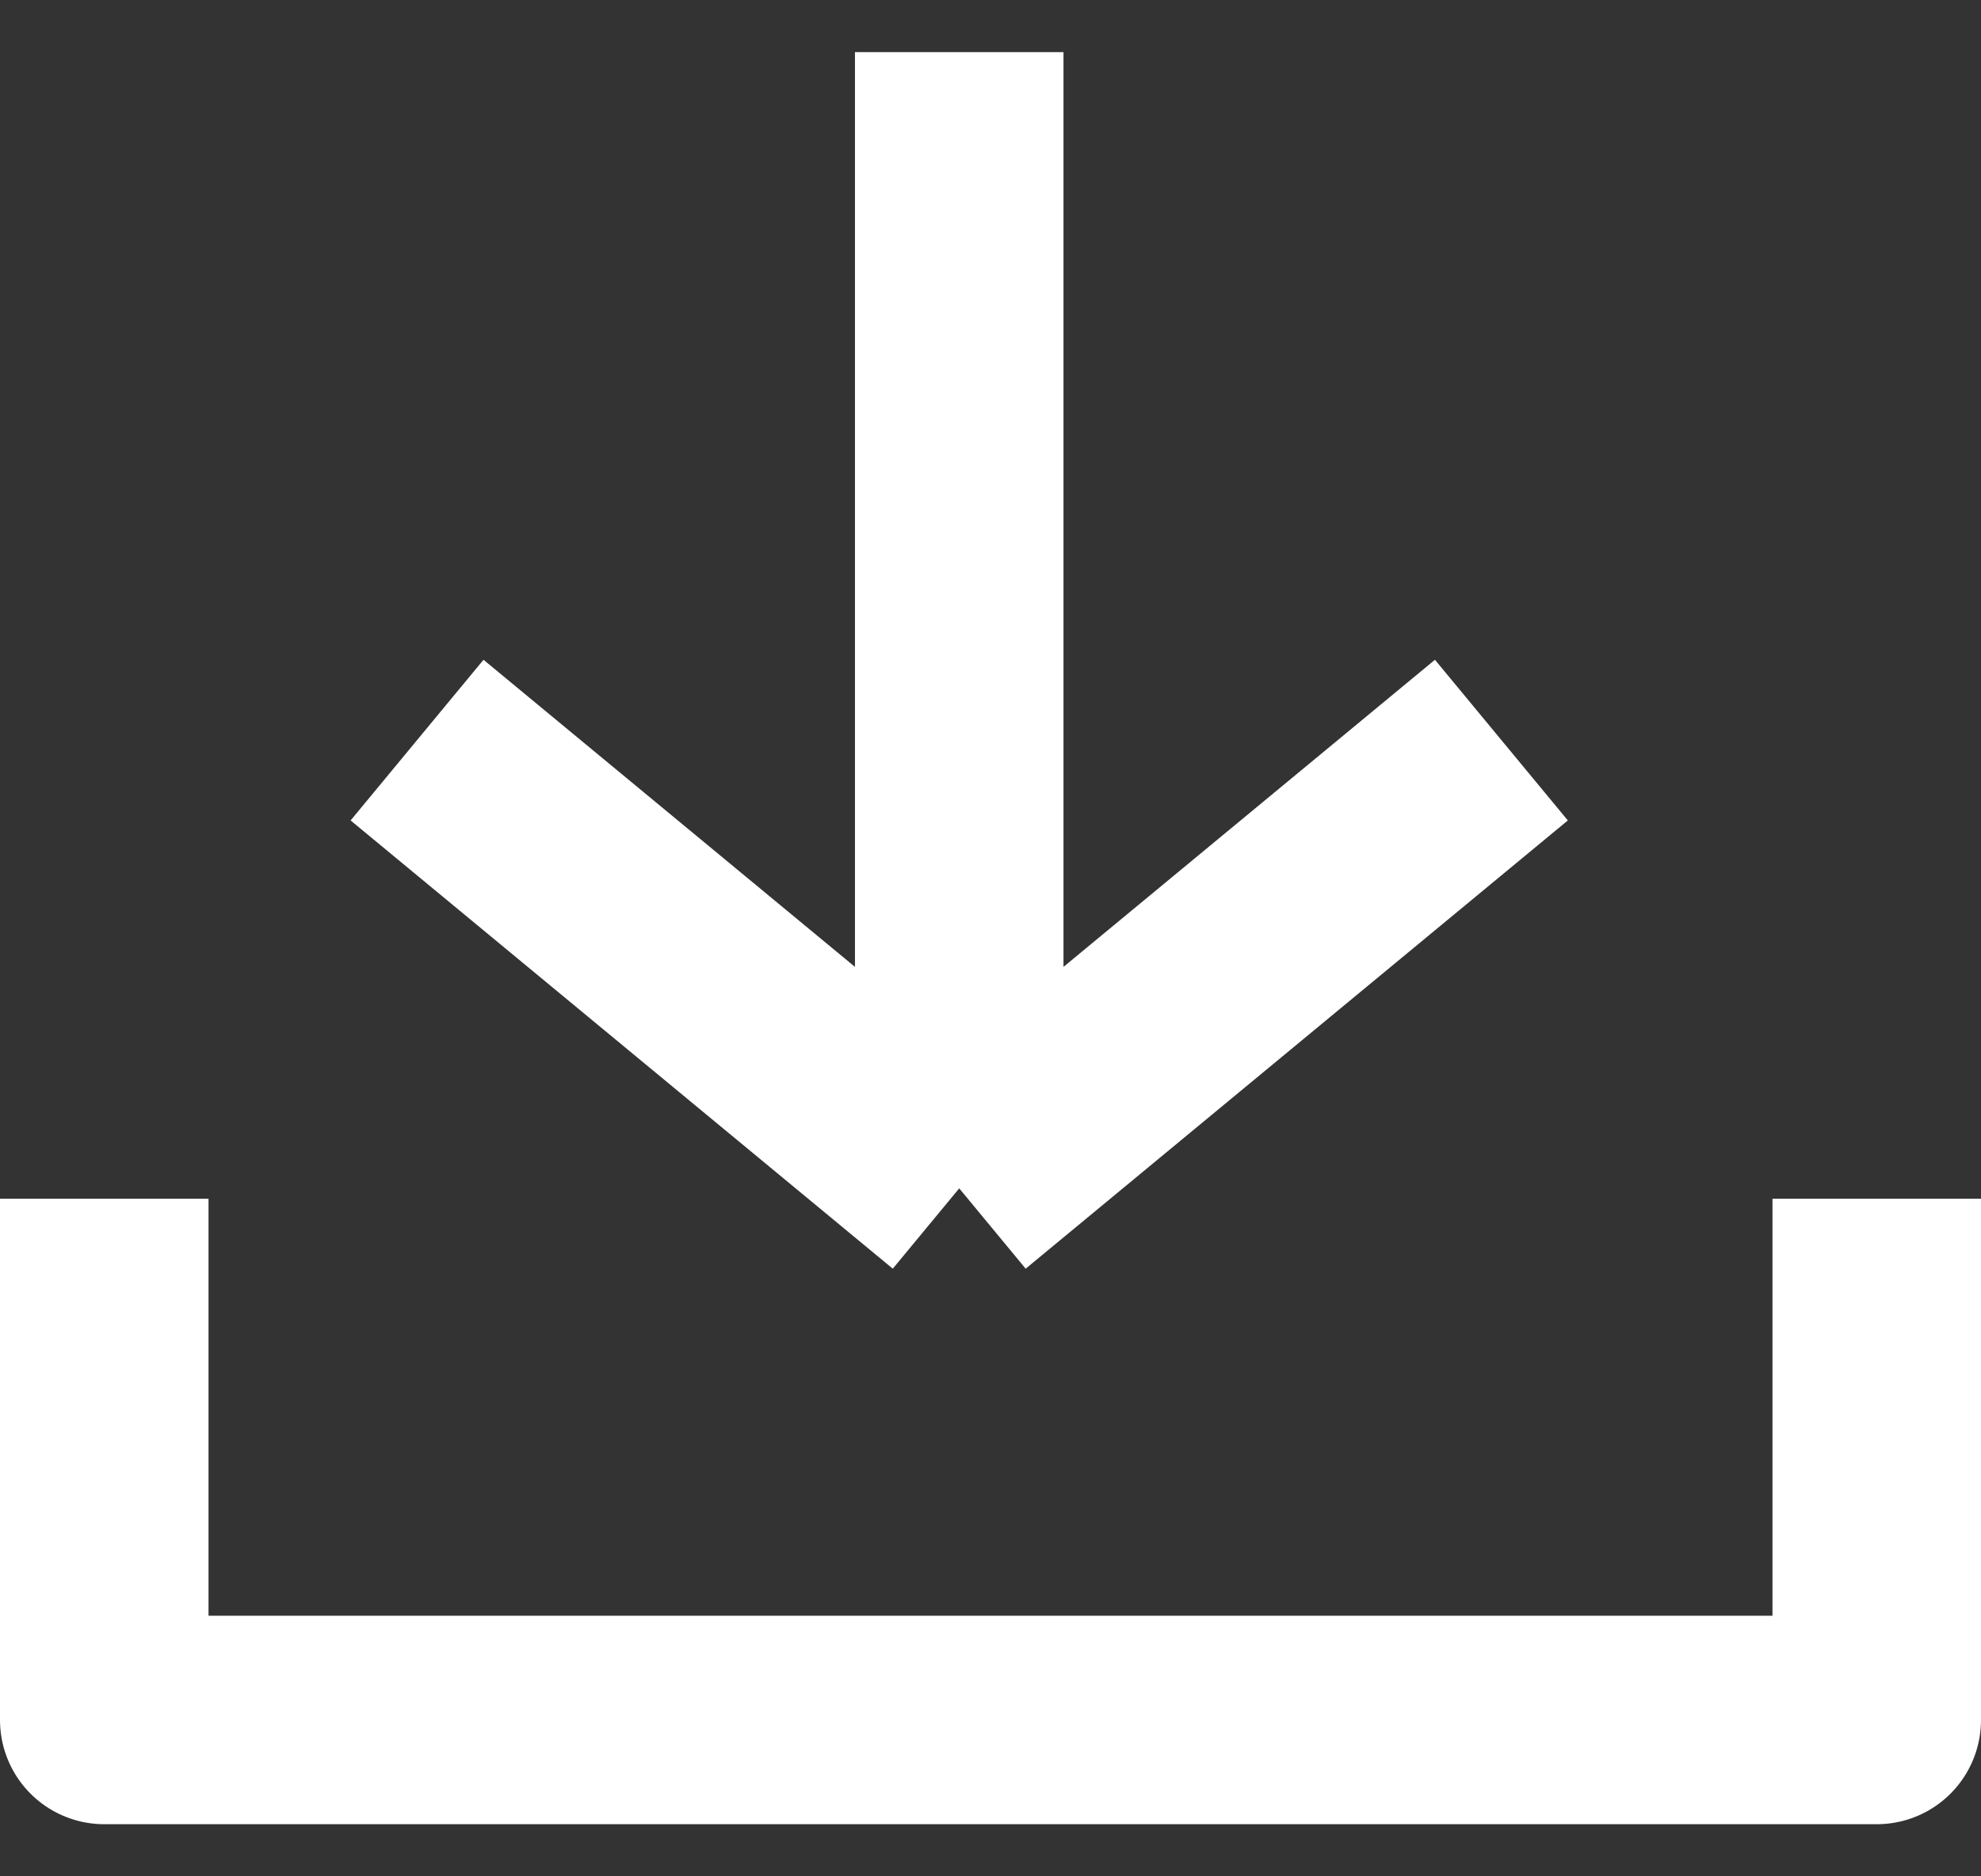 <?xml version="1.0" encoding="UTF-8"?>
<svg xmlns="http://www.w3.org/2000/svg" version="1.1" viewBox="0 0 19 18">
  <rect x="0" y="0" width="19" height="18" fill="#333333" stroke="none"/>
  <defs>
    <style>
      .cls-1 {
        stroke-linejoin: round;
      }

      .cls-1, .cls-2 {
        fill: none;
        stroke: #fff;
        stroke-width: 2px;
      }
    </style>
  </defs>
  <!-- Generator: Adobe Illustrator 28.7.1, SVG Export Plug-In . SVG Version: 1.2.0 Build 142)  -->
  <g>
    <g id="Calque_1">
      <path class="cls-2" d="M9.2.5v10.8M9.2,11.4l-5.2-4.3M9.2,11.4l5.2-4.3"/>
      <path class="cls-1" d="M18,11.5v5H1v-5"/>
    </g>
  </g>
</svg>